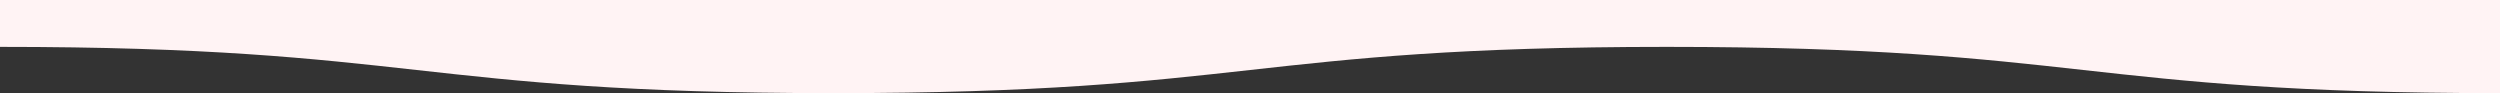 <svg xmlns="http://www.w3.org/2000/svg" viewBox="0 0 1920 71.53"><rect x="0" y="0" width="1920" height="71.53" fill="#333333" stroke="none"/><defs><style>.cls-1{fill:#fff3f4;}</style></defs><g id="レイヤー_2" data-name="レイヤー 2"><g id="レイヤー_1-2" data-name="レイヤー 1"><path class="cls-1" d="M0,0V36c320,0,320,35.53,640,35.53S960,36,1280,36s320,35.53,640,35.53V0Z"/></g></g></svg>